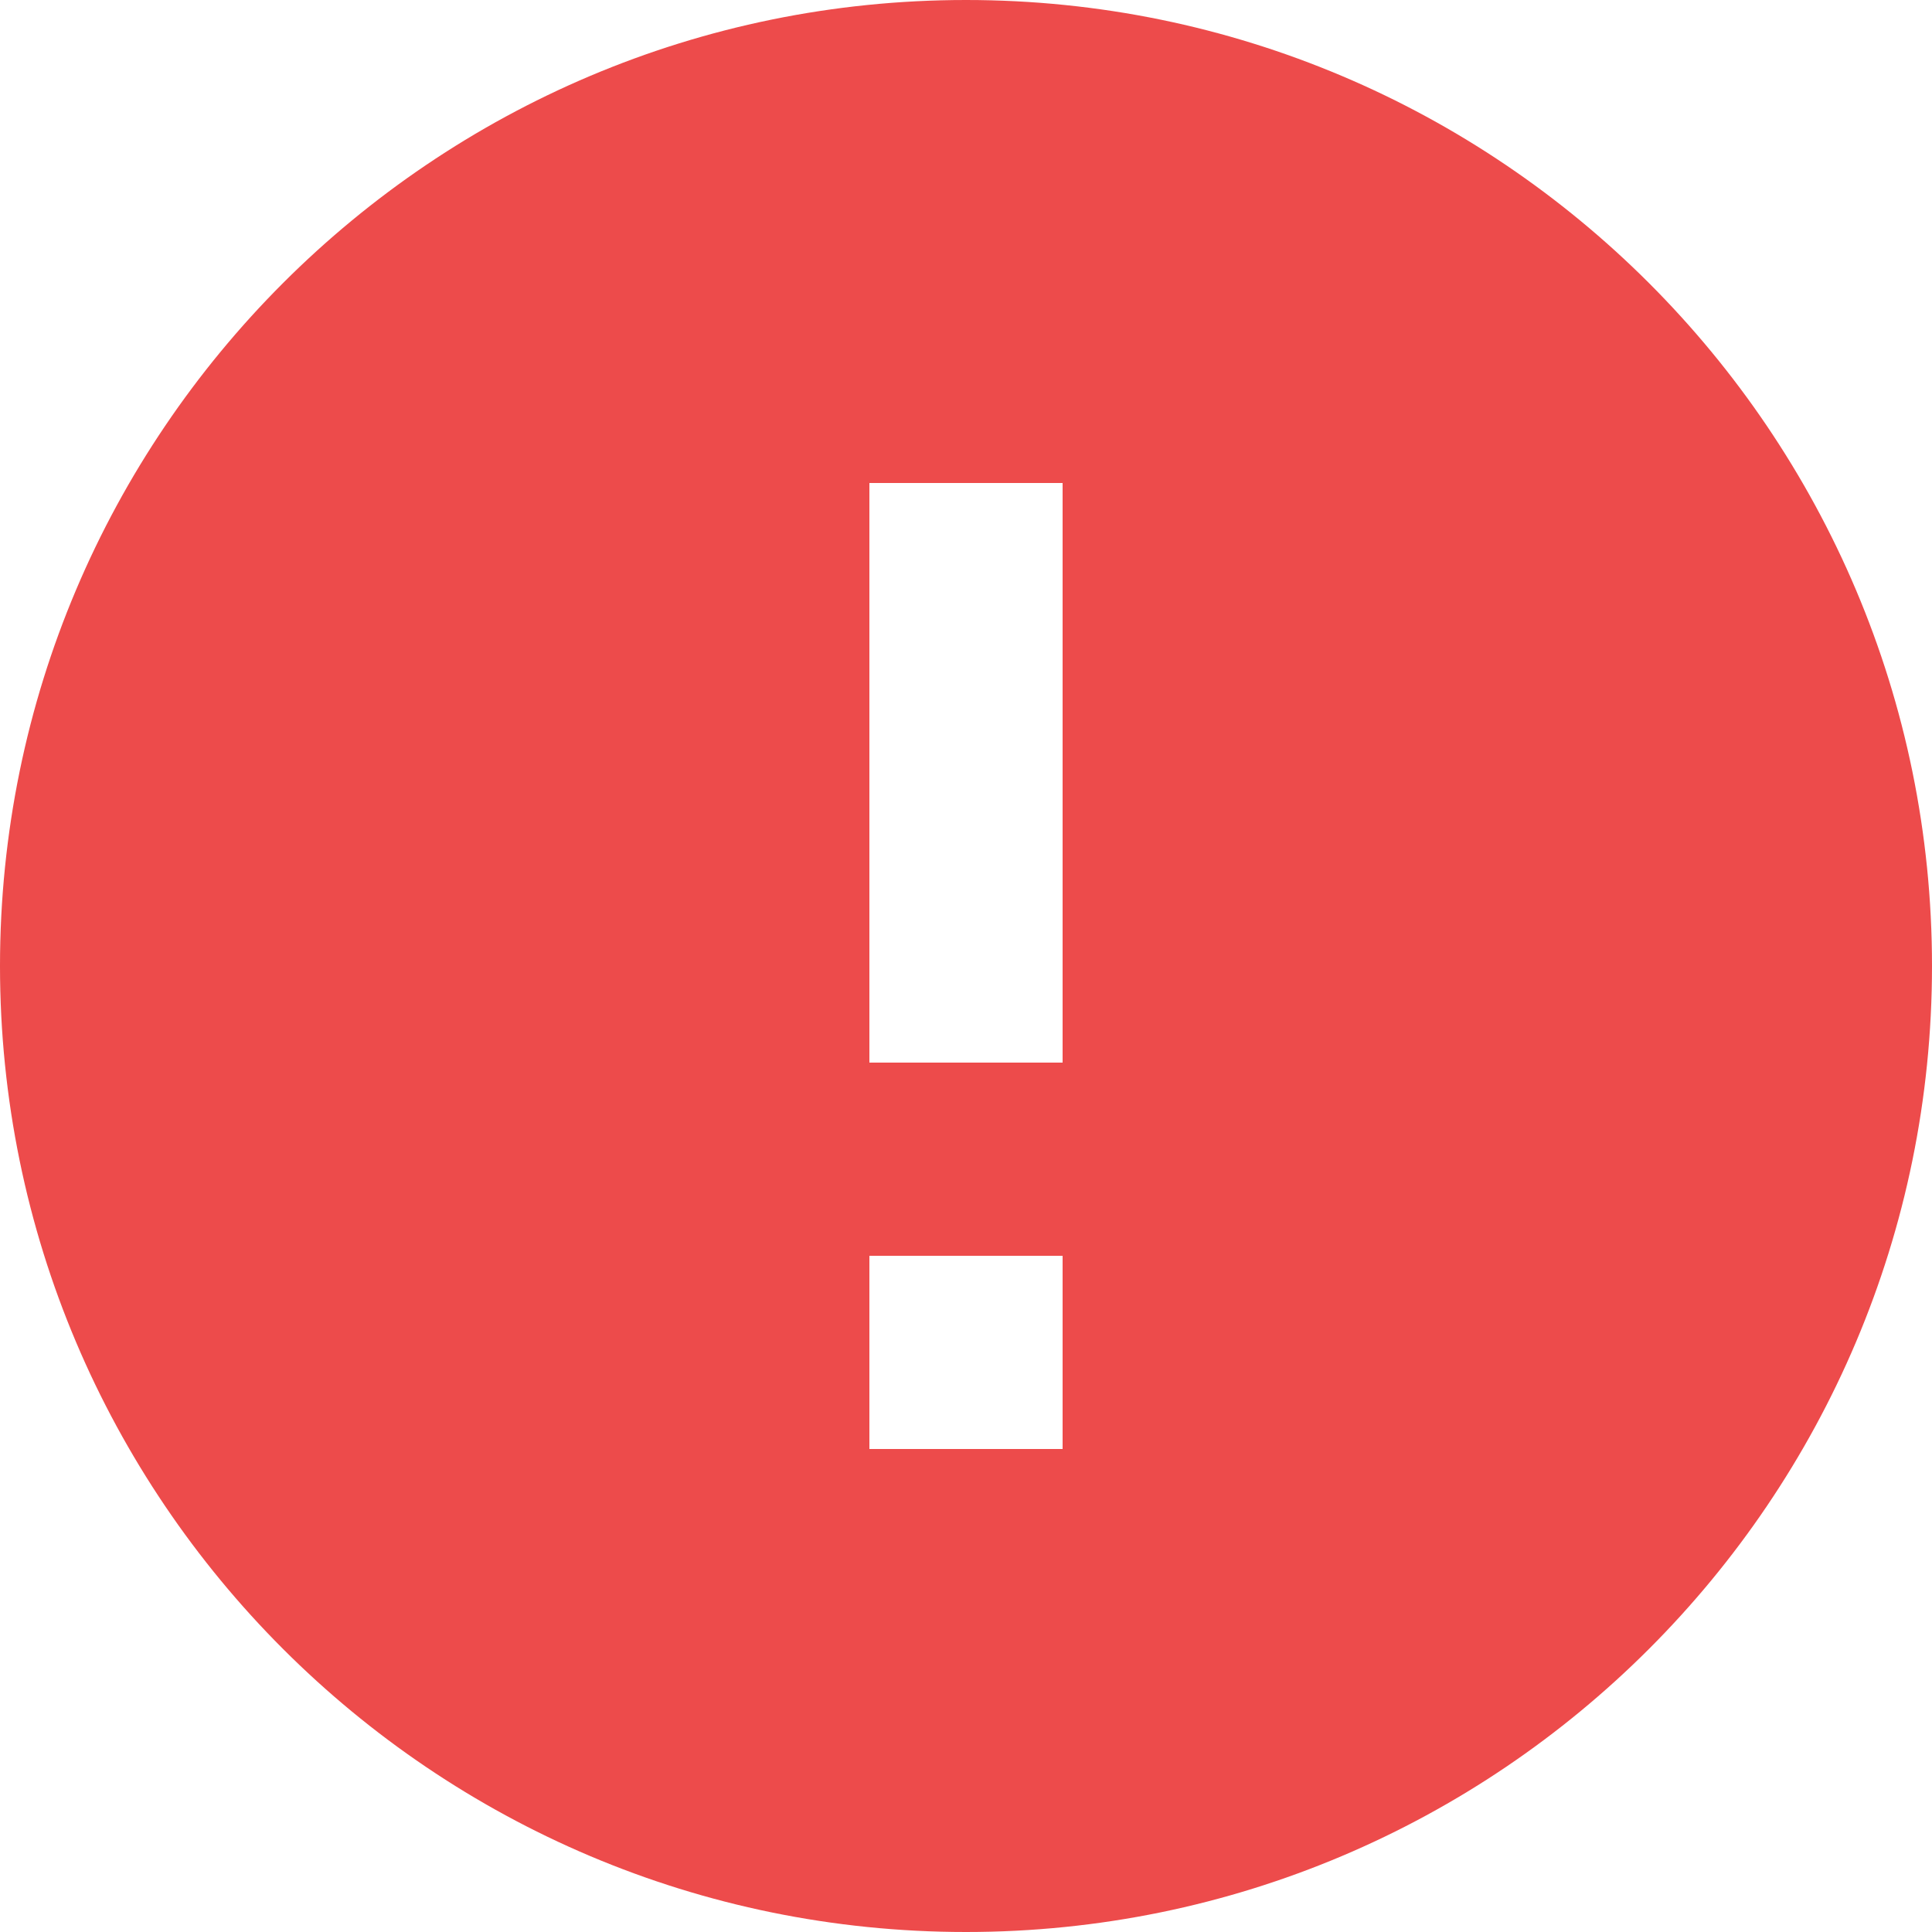 <svg width="18" height="18" viewBox="0 0 18 18" fill="none" xmlns="http://www.w3.org/2000/svg">
<path fill-rule="evenodd" clip-rule="evenodd" d="M9 0C4.032 0 0 4.032 0 9C0 13.968 4.032 18 9 18C13.968 18 18 13.968 18 9C18 4.032 13.968 0 9 0ZM8.1 13.5V11.7H9.9V13.5H8.1ZM8.1 4.5V9.9H9.9V4.5H8.1Z" fill="#ED4B4B"/>
</svg>
